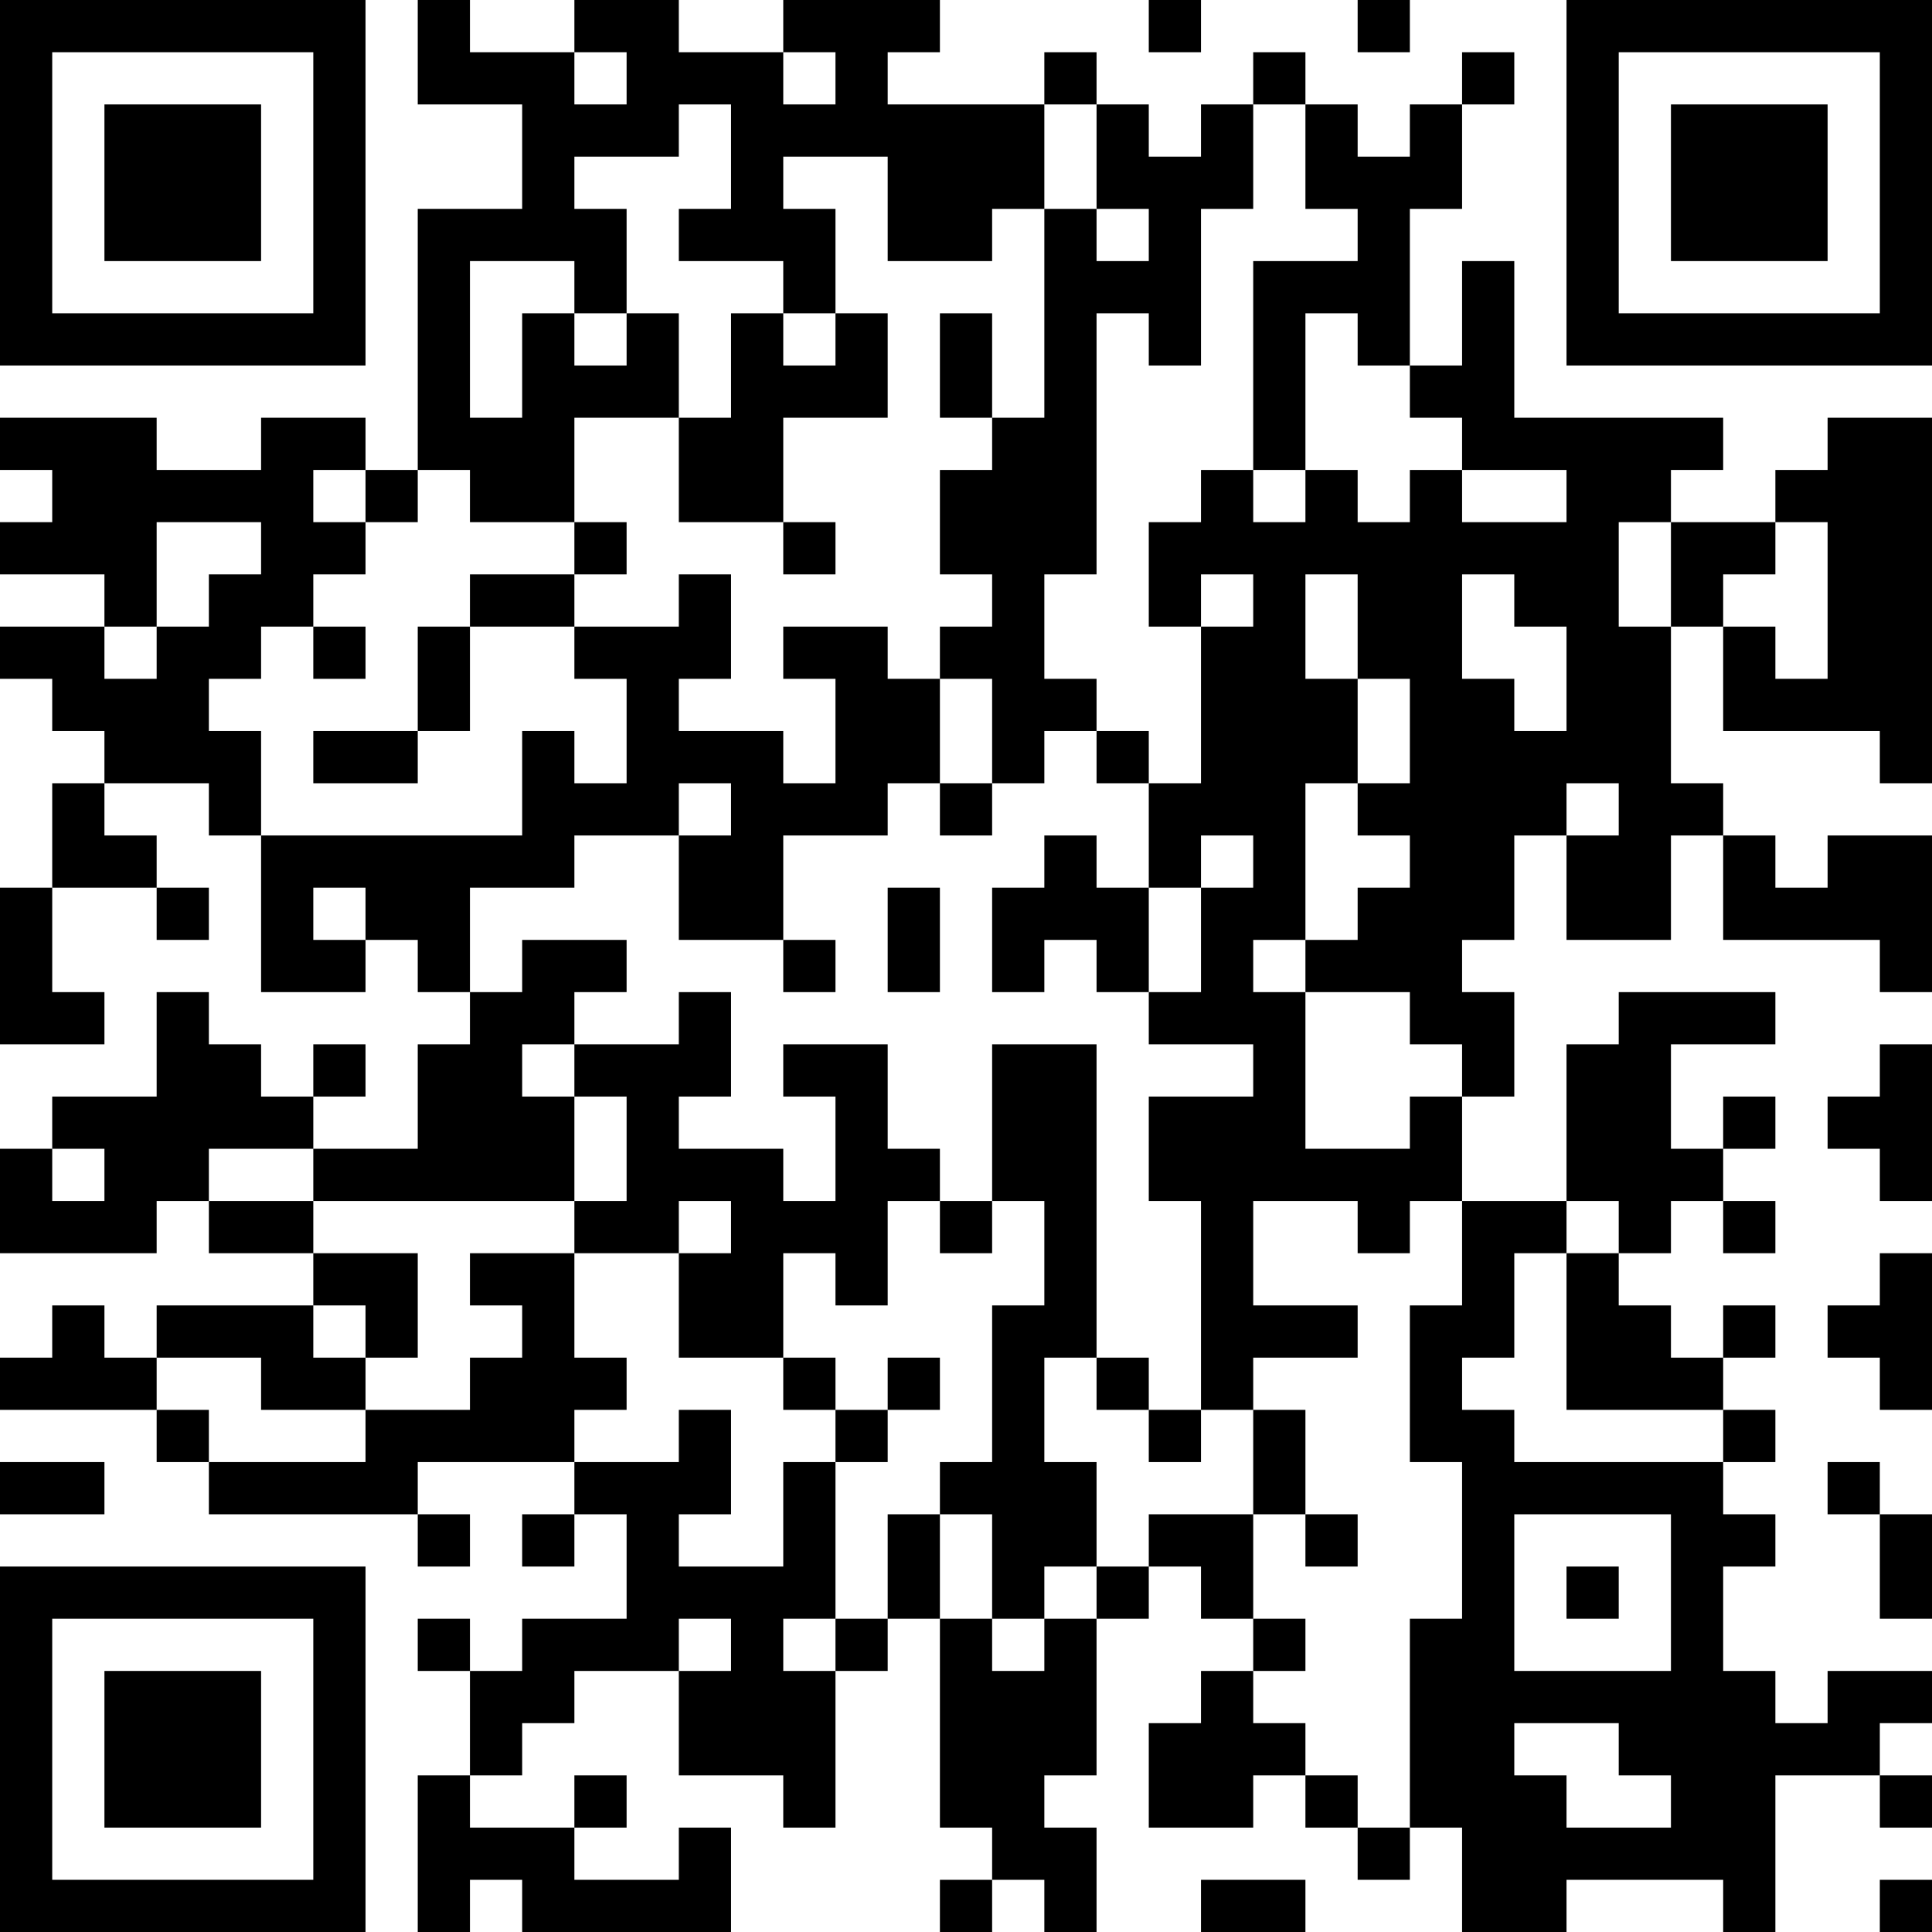 <?xml version="1.0" encoding="UTF-8"?>
<svg xmlns="http://www.w3.org/2000/svg" version="1.1" width="400" height="400" viewBox="0 0 400 400"><rect x="0" y="0" width="400" height="400" fill="#ffffff"/><g transform="scale(10.811)"><g transform="translate(0,0)"><path fill-rule="evenodd" d="M8 0L8 2L10 2L10 4L8 4L8 9L7 9L7 8L5 8L5 9L3 9L3 8L0 8L0 9L1 9L1 10L0 10L0 11L2 11L2 12L0 12L0 13L1 13L1 14L2 14L2 15L1 15L1 17L0 17L0 20L2 20L2 19L1 19L1 17L3 17L3 18L4 18L4 17L3 17L3 16L2 16L2 15L4 15L4 16L5 16L5 19L7 19L7 18L8 18L8 19L9 19L9 20L8 20L8 22L6 22L6 21L7 21L7 20L6 20L6 21L5 21L5 20L4 20L4 19L3 19L3 21L1 21L1 22L0 22L0 24L3 24L3 23L4 23L4 24L6 24L6 25L3 25L3 26L2 26L2 25L1 25L1 26L0 26L0 27L3 27L3 28L4 28L4 29L8 29L8 30L9 30L9 29L8 29L8 28L11 28L11 29L10 29L10 30L11 30L11 29L12 29L12 31L10 31L10 32L9 32L9 31L8 31L8 32L9 32L9 34L8 34L8 37L9 37L9 36L10 36L10 37L14 37L14 35L13 35L13 36L11 36L11 35L12 35L12 34L11 34L11 35L9 35L9 34L10 34L10 33L11 33L11 32L13 32L13 34L15 34L15 35L16 35L16 32L17 32L17 31L18 31L18 35L19 35L19 36L18 36L18 37L19 37L19 36L20 36L20 37L21 37L21 35L20 35L20 34L21 34L21 31L22 31L22 30L23 30L23 31L24 31L24 32L23 32L23 33L22 33L22 35L24 35L24 34L25 34L25 35L26 35L26 36L27 36L27 35L28 35L28 37L30 37L30 36L33 36L33 37L34 37L34 34L36 34L36 35L37 35L37 34L36 34L36 33L37 33L37 32L35 32L35 33L34 33L34 32L33 32L33 30L34 30L34 29L33 29L33 28L34 28L34 27L33 27L33 26L34 26L34 25L33 25L33 26L32 26L32 25L31 25L31 24L32 24L32 23L33 23L33 24L34 24L34 23L33 23L33 22L34 22L34 21L33 21L33 22L32 22L32 20L34 20L34 19L31 19L31 20L30 20L30 23L28 23L28 21L29 21L29 19L28 19L28 18L29 18L29 16L30 16L30 18L32 18L32 16L33 16L33 18L36 18L36 19L37 19L37 16L35 16L35 17L34 17L34 16L33 16L33 15L32 15L32 12L33 12L33 14L36 14L36 15L37 15L37 8L35 8L35 9L34 9L34 10L32 10L32 9L33 9L33 8L29 8L29 5L28 5L28 7L27 7L27 4L28 4L28 2L29 2L29 1L28 1L28 2L27 2L27 3L26 3L26 2L25 2L25 1L24 1L24 2L23 2L23 3L22 3L22 2L21 2L21 1L20 1L20 2L17 2L17 1L18 1L18 0L15 0L15 1L13 1L13 0L11 0L11 1L9 1L9 0ZM22 0L22 1L23 1L23 0ZM26 0L26 1L27 1L27 0ZM11 1L11 2L12 2L12 1ZM15 1L15 2L16 2L16 1ZM13 2L13 3L11 3L11 4L12 4L12 6L11 6L11 5L9 5L9 8L10 8L10 6L11 6L11 7L12 7L12 6L13 6L13 8L11 8L11 10L9 10L9 9L8 9L8 10L7 10L7 9L6 9L6 10L7 10L7 11L6 11L6 12L5 12L5 13L4 13L4 14L5 14L5 16L10 16L10 14L11 14L11 15L12 15L12 13L11 13L11 12L13 12L13 11L14 11L14 13L13 13L13 14L15 14L15 15L16 15L16 13L15 13L15 12L17 12L17 13L18 13L18 15L17 15L17 16L15 16L15 18L13 18L13 16L14 16L14 15L13 15L13 16L11 16L11 17L9 17L9 19L10 19L10 18L12 18L12 19L11 19L11 20L10 20L10 21L11 21L11 23L6 23L6 22L4 22L4 23L6 23L6 24L8 24L8 26L7 26L7 25L6 25L6 26L7 26L7 27L5 27L5 26L3 26L3 27L4 27L4 28L7 28L7 27L9 27L9 26L10 26L10 25L9 25L9 24L11 24L11 26L12 26L12 27L11 27L11 28L13 28L13 27L14 27L14 29L13 29L13 30L15 30L15 28L16 28L16 31L15 31L15 32L16 32L16 31L17 31L17 29L18 29L18 31L19 31L19 32L20 32L20 31L21 31L21 30L22 30L22 29L24 29L24 31L25 31L25 32L24 32L24 33L25 33L25 34L26 34L26 35L27 35L27 31L28 31L28 28L27 28L27 25L28 25L28 23L27 23L27 24L26 24L26 23L24 23L24 25L26 25L26 26L24 26L24 27L23 27L23 23L22 23L22 21L24 21L24 20L22 20L22 19L23 19L23 17L24 17L24 16L23 16L23 17L22 17L22 15L23 15L23 12L24 12L24 11L23 11L23 12L22 12L22 10L23 10L23 9L24 9L24 10L25 10L25 9L26 9L26 10L27 10L27 9L28 9L28 10L30 10L30 9L28 9L28 8L27 8L27 7L26 7L26 6L25 6L25 9L24 9L24 5L26 5L26 4L25 4L25 2L24 2L24 4L23 4L23 7L22 7L22 6L21 6L21 11L20 11L20 13L21 13L21 14L20 14L20 15L19 15L19 13L18 13L18 12L19 12L19 11L18 11L18 9L19 9L19 8L20 8L20 4L21 4L21 5L22 5L22 4L21 4L21 2L20 2L20 4L19 4L19 5L17 5L17 3L15 3L15 4L16 4L16 6L15 6L15 5L13 5L13 4L14 4L14 2ZM14 6L14 8L13 8L13 10L15 10L15 11L16 11L16 10L15 10L15 8L17 8L17 6L16 6L16 7L15 7L15 6ZM18 6L18 8L19 8L19 6ZM3 10L3 12L2 12L2 13L3 13L3 12L4 12L4 11L5 11L5 10ZM11 10L11 11L9 11L9 12L8 12L8 14L6 14L6 15L8 15L8 14L9 14L9 12L11 12L11 11L12 11L12 10ZM31 10L31 12L32 12L32 10ZM34 10L34 11L33 11L33 12L34 12L34 13L35 13L35 10ZM25 11L25 13L26 13L26 15L25 15L25 18L24 18L24 19L25 19L25 22L27 22L27 21L28 21L28 20L27 20L27 19L25 19L25 18L26 18L26 17L27 17L27 16L26 16L26 15L27 15L27 13L26 13L26 11ZM28 11L28 13L29 13L29 14L30 14L30 12L29 12L29 11ZM6 12L6 13L7 13L7 12ZM21 14L21 15L22 15L22 14ZM18 15L18 16L19 16L19 15ZM30 15L30 16L31 16L31 15ZM20 16L20 17L19 17L19 19L20 19L20 18L21 18L21 19L22 19L22 17L21 17L21 16ZM6 17L6 18L7 18L7 17ZM17 17L17 19L18 19L18 17ZM15 18L15 19L16 19L16 18ZM13 19L13 20L11 20L11 21L12 21L12 23L11 23L11 24L13 24L13 26L15 26L15 27L16 27L16 28L17 28L17 27L18 27L18 26L17 26L17 27L16 27L16 26L15 26L15 24L16 24L16 25L17 25L17 23L18 23L18 24L19 24L19 23L20 23L20 25L19 25L19 28L18 28L18 29L19 29L19 31L20 31L20 30L21 30L21 28L20 28L20 26L21 26L21 27L22 27L22 28L23 28L23 27L22 27L22 26L21 26L21 20L19 20L19 23L18 23L18 22L17 22L17 20L15 20L15 21L16 21L16 23L15 23L15 22L13 22L13 21L14 21L14 19ZM36 20L36 21L35 21L35 22L36 22L36 23L37 23L37 20ZM1 22L1 23L2 23L2 22ZM13 23L13 24L14 24L14 23ZM30 23L30 24L29 24L29 26L28 26L28 27L29 27L29 28L33 28L33 27L30 27L30 24L31 24L31 23ZM36 24L36 25L35 25L35 26L36 26L36 27L37 27L37 24ZM24 27L24 29L25 29L25 30L26 30L26 29L25 29L25 27ZM0 28L0 29L2 29L2 28ZM35 28L35 29L36 29L36 31L37 31L37 29L36 29L36 28ZM29 29L29 32L32 32L32 29ZM30 30L30 31L31 31L31 30ZM13 31L13 32L14 32L14 31ZM29 33L29 34L30 34L30 35L32 35L32 34L31 34L31 33ZM23 36L23 37L25 37L25 36ZM36 36L36 37L37 37L37 36ZM0 0L0 7L7 7L7 0ZM1 1L1 6L6 6L6 1ZM2 2L2 5L5 5L5 2ZM30 0L30 7L37 7L37 0ZM31 1L31 6L36 6L36 1ZM32 2L32 5L35 5L35 2ZM0 30L0 37L7 37L7 30ZM1 31L1 36L6 36L6 31ZM2 32L2 35L5 35L5 32Z" fill="#000000"/></g></g></svg>
